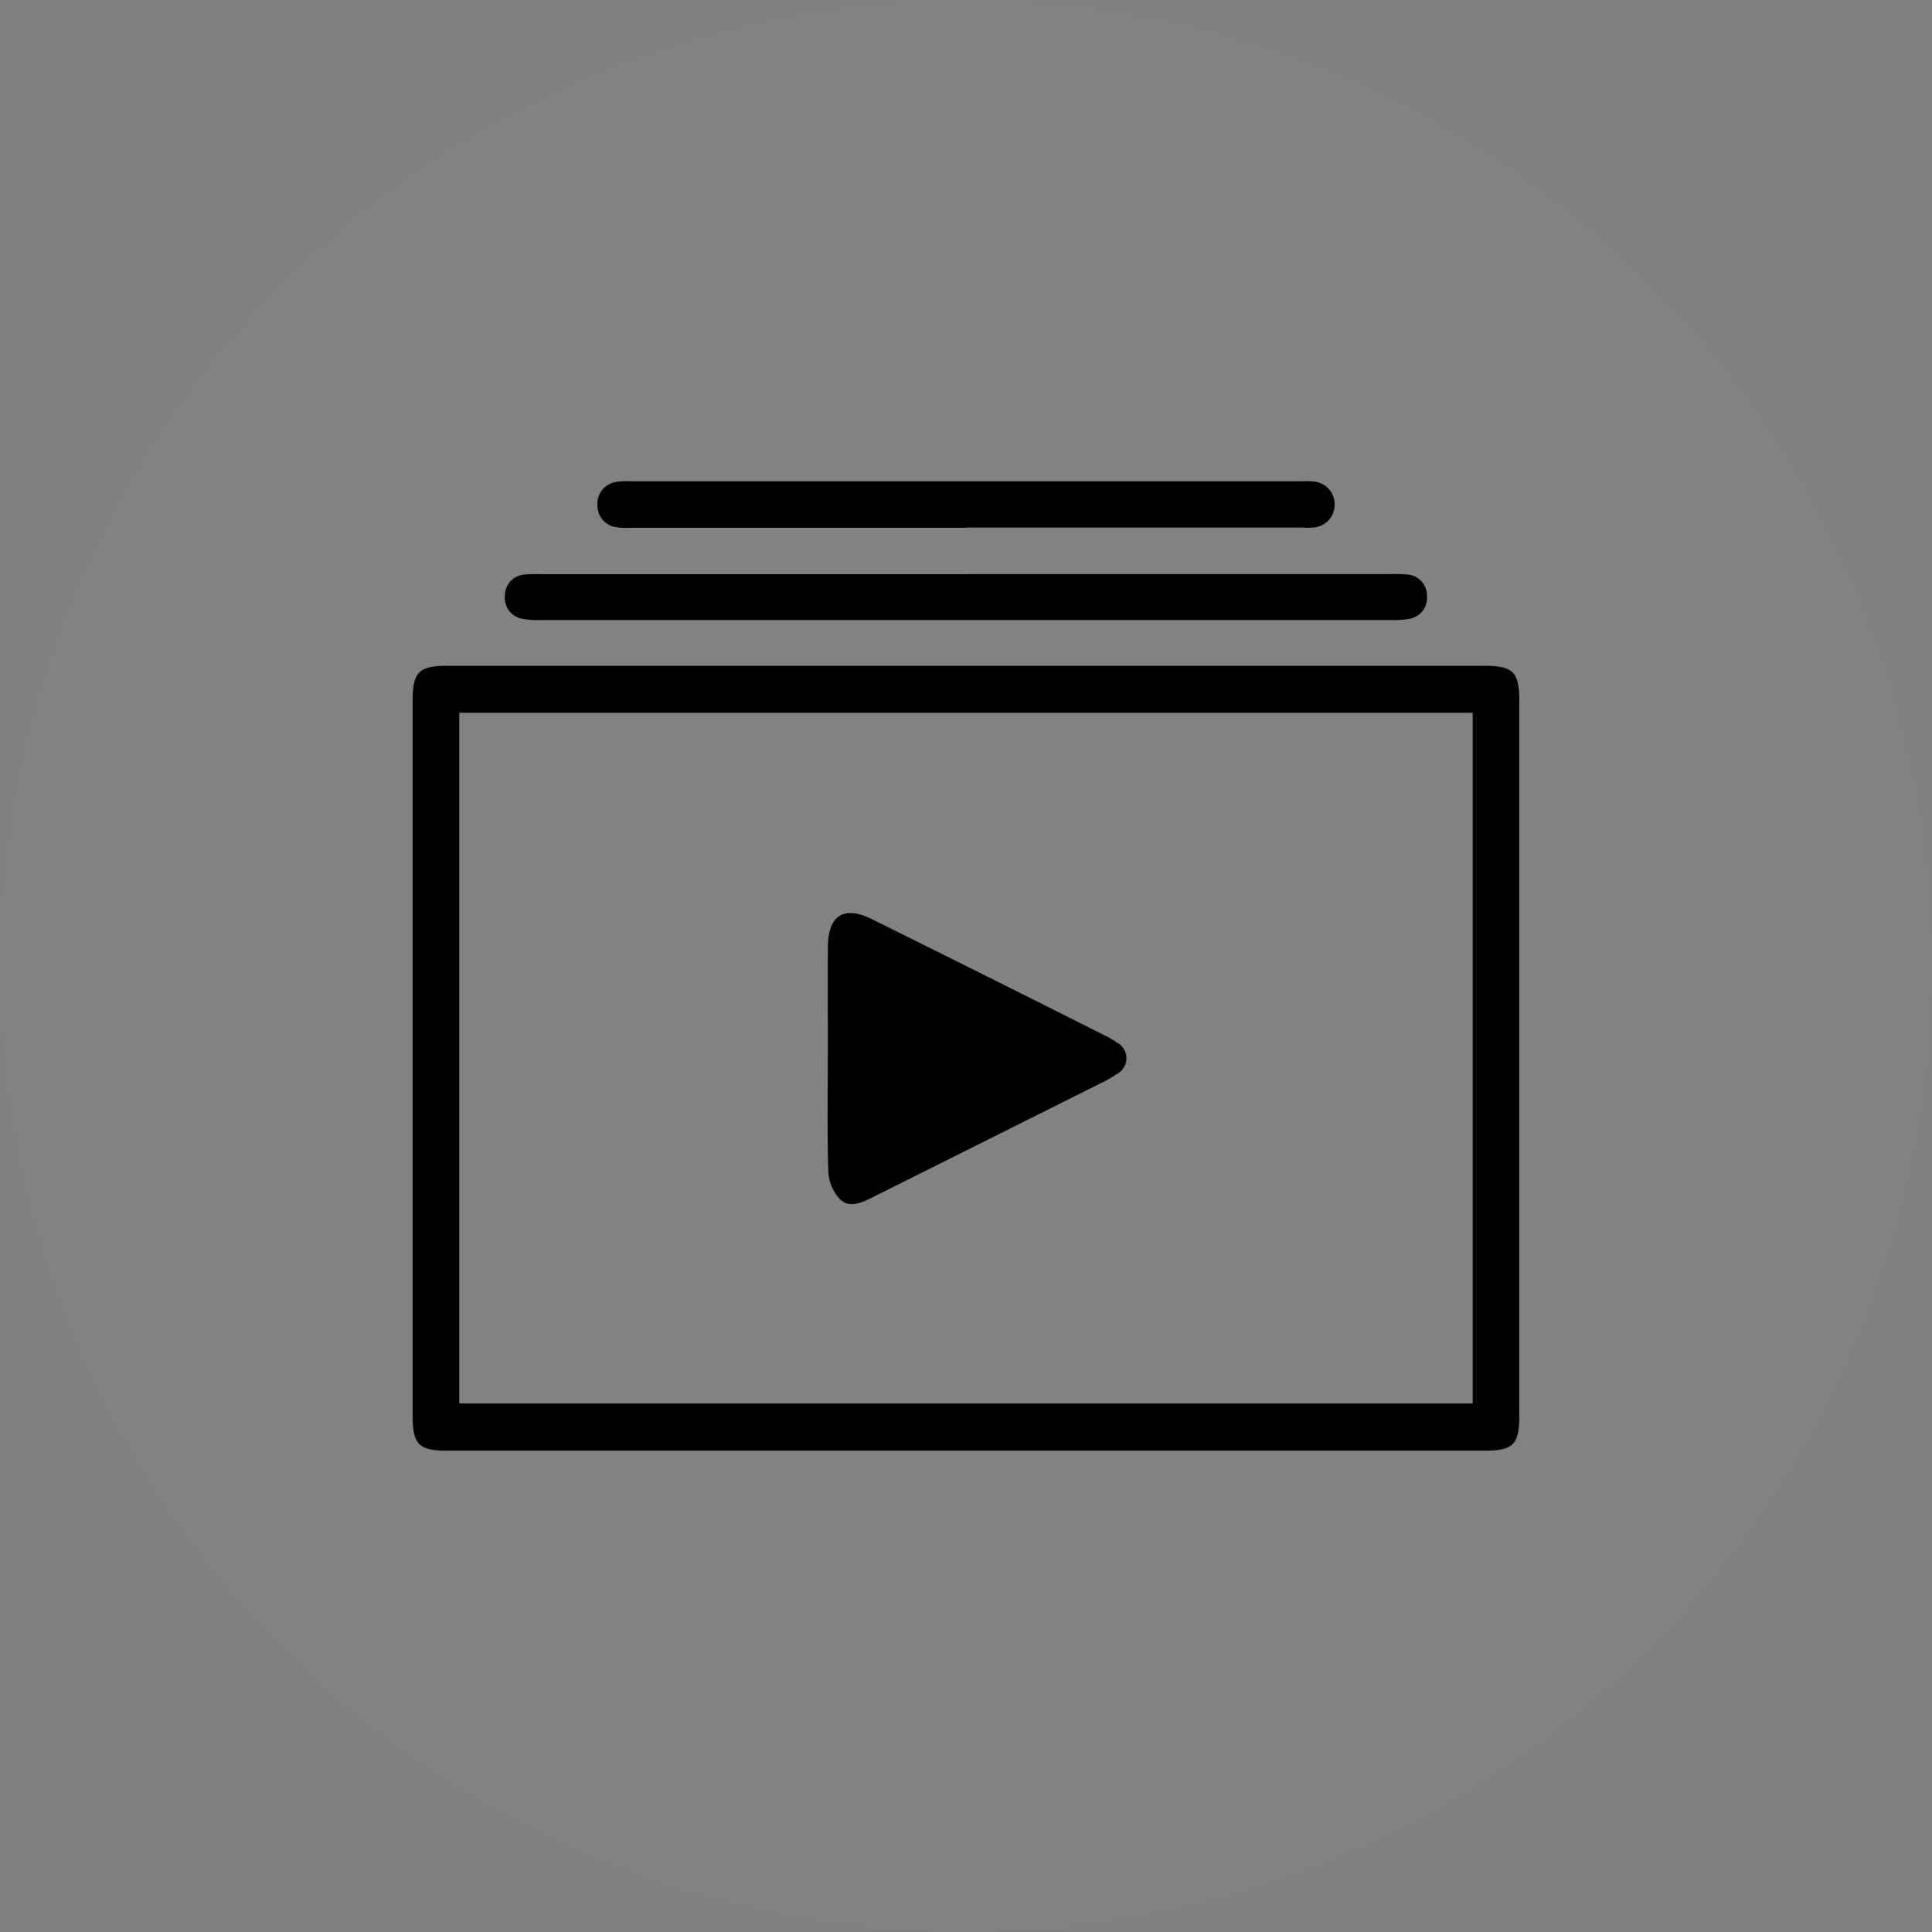 <svg xmlns="http://www.w3.org/2000/svg" xmlns:xlink="http://www.w3.org/1999/xlink" width="64" height="64" viewBox="0 0 64 64"><rect x="0" y="0" width="64" height="64" fill="#808080" stroke="none"/><defs><clipPath id="clip-path"><rect id="Rectangle_22353" data-name="Rectangle 22353" width="36.661" height="32.114"></rect></clipPath></defs><g id="video" transform="translate(-792 -2634)"><circle id="Ellipse_810" data-name="Ellipse 810" cx="32" cy="32" r="32" transform="translate(792 2634)" fill="rgba(255,255,255,0.02)"></circle><g id="Group_179831" data-name="Group 179831" transform="translate(805.669 2649.943)" clip-path="url(#clip-path)"><path id="Path_146125" data-name="Path 146125" d="M18.362,6.112H35.494c.963,0,1.166.2,1.167,1.161V30.945c0,.964-.2,1.169-1.159,1.169H1.141C.21,32.114,0,31.905,0,30.976V7.256c0-.933.21-1.144,1.134-1.144H18.362M1.545,30.548H35.116V7.669H1.545Z"></path><path id="Path_146126" data-name="Path 146126" d="M18.383,3.075H32.409a4.271,4.271,0,0,1,.531.012.7.7,0,0,1,.661.71.7.7,0,0,1-.6.762,2.916,2.916,0,0,1-.577.038H4.224a2.768,2.768,0,0,1-.577-.04.7.7,0,0,1-.591-.769.7.7,0,0,1,.669-.7,4.7,4.7,0,0,1,.531-.011H18.383"></path><path id="Path_146127" data-name="Path 146127" d="M18.333,1.54H7.255a2.588,2.588,0,0,1-.483-.016A.716.716,0,0,1,6.123.8.723.723,0,0,1,6.766.02,2.087,2.087,0,0,1,7.2,0H29.453a2.934,2.934,0,0,1,.387.009.749.749,0,0,1,.7.782.749.749,0,0,1-.741.742c-.144.013-.29,0-.435,0H18.333"></path><path id="Path_146128" data-name="Path 146128" d="M13.755,19.106c0-1.225-.006-2.45,0-3.674.006-1.049.529-1.388,1.455-.929q3.87,1.918,7.729,3.86a2.417,2.417,0,0,1,.375.219.591.591,0,0,1-.007,1.065,3.08,3.08,0,0,1-.459.266l-7.6,3.8c-.354.177-.765.376-1.082.08a1.427,1.427,0,0,1-.394-.915c-.044-1.255-.018-2.513-.019-3.77"></path></g></g></svg>